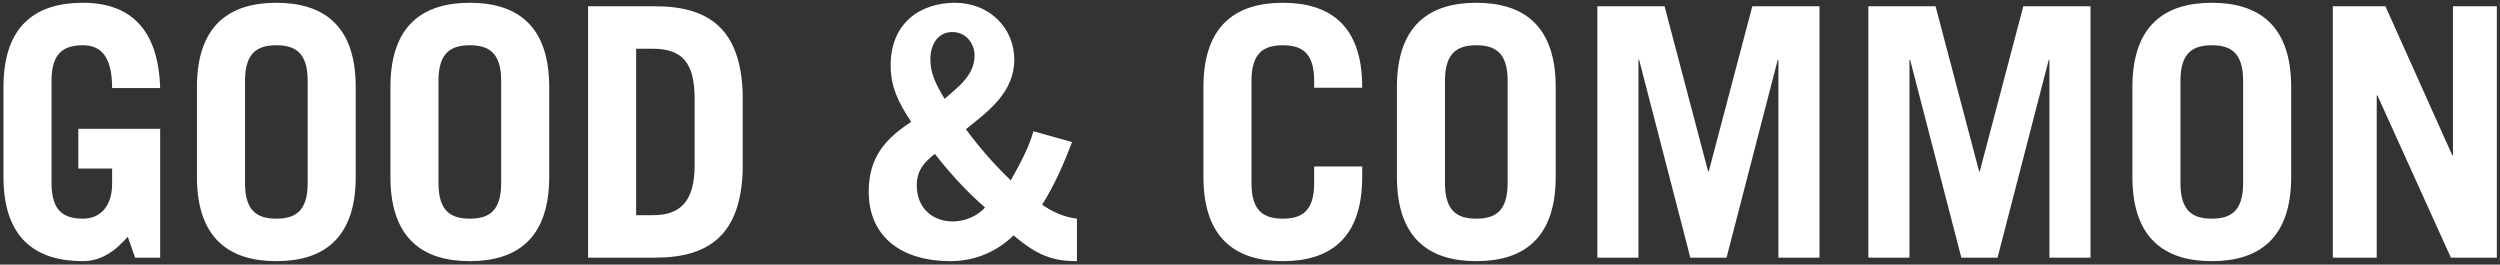<?xml version="1.0" encoding="UTF-8"?>
<svg xmlns="http://www.w3.org/2000/svg" width="359" height="38" viewBox="0 0 359 38" fill="none">
  <rect x="0" y="0" width="359" height="38" fill="#333333" stroke="none"/>
  <path d="M19.4 37H23V18.5H11.25V24.2H16.1V26.4C16.1 29.5 14.5 31.4 11.9 31.4C9.15 31.4 7.4 30.3 7.4 26.3V11.6C7.4 7.6 9.15 6.5 11.9 6.5C14.4 6.5 16.1 8 16.1 12.65H23C22.75 4.45 18.95 0.4 11.9 0.4C5.2 0.4 0.5 3.6 0.5 12.5V25.4C0.5 34.3 5.2 37.5 11.9 37.5C14.5 37.5 16.5 36.1 18.35 34L19.4 37Z" fill="white"></path>
  <path d="M28.283 25.4C28.283 34.3 32.983 37.5 39.683 37.5C46.383 37.5 51.083 34.3 51.083 25.4V12.5C51.083 3.6 46.383 0.4 39.683 0.4C32.983 0.4 28.283 3.6 28.283 12.5V25.4ZM35.183 11.6C35.183 7.6 36.933 6.5 39.683 6.5C42.433 6.5 44.183 7.6 44.183 11.6V26.3C44.183 30.3 42.433 31.4 39.683 31.4C36.933 31.4 35.183 30.3 35.183 26.3V11.6Z" fill="white"></path>
  <path d="M56.066 25.4C56.066 34.3 60.766 37.5 67.466 37.5C74.166 37.5 78.866 34.3 78.866 25.4V12.5C78.866 3.6 74.166 0.4 67.466 0.4C60.766 0.4 56.066 3.6 56.066 12.5V25.4ZM62.966 11.6C62.966 7.6 64.716 6.5 67.466 6.5C70.216 6.5 71.966 7.6 71.966 11.6V26.3C71.966 30.3 70.216 31.4 67.466 31.4C64.716 31.4 62.966 30.3 62.966 26.3V11.6Z" fill="white"></path>
  <path d="M84.45 37H94.05C101.95 37 106.35 33.6 106.65 24.5V13.4C106.35 4.3 101.95 0.9 94.05 0.9H84.45V37ZM91.35 7H93.75C98.05 7 99.75 9.1 99.75 14.2V23.7C99.75 29.1 97.55 30.9 93.75 30.9H91.35V7Z" fill="white"></path>
  <path d="M136.749 4.6C138.849 4.6 139.949 6.4 139.949 7.95C139.949 10.85 137.549 12.5 135.649 14.2C134.449 12.2 133.599 10.6 133.599 8.5C133.599 6.3 134.749 4.6 136.749 4.6ZM148.399 18.85C147.699 21.35 146.449 23.55 145.149 25.9C142.799 23.65 140.649 21.2 138.699 18.55C142.049 15.9 145.649 13.2 145.649 8.55C145.649 4 142.049 0.4 137.149 0.4C132.249 0.4 127.899 3.2 127.899 9.4C127.899 12.4 128.949 14.65 130.849 17.5C127.249 19.85 124.749 22.5 124.749 27.5C124.749 34.1 129.549 37.5 136.499 37.5C140.049 37.5 143.199 36.1 145.549 33.8C148.949 36.7 151.199 37.5 154.649 37.5V31.4C152.799 31.2 151.099 30.4 149.649 29.4C151.499 26.45 152.799 23.4 153.949 20.4L148.399 18.85ZM131.649 26.6C131.649 24.5 132.699 23.3 134.249 22.1C136.349 24.8 138.699 27.4 141.449 29.8C140.449 30.95 138.649 31.8 136.799 31.8C134.149 31.8 131.649 30.1 131.649 26.6Z" fill="white"></path>
  <path d="M179.714 11.6C179.714 7.6 181.464 6.5 184.214 6.5C186.964 6.5 188.714 7.6 188.714 11.6V12.6H195.614V12.5C195.614 3.6 190.914 0.4 184.214 0.4C177.514 0.4 172.814 3.6 172.814 12.5V25.4C172.814 34.3 177.514 37.5 184.214 37.5C190.914 37.5 195.614 34.3 195.614 25.4V23.9H188.714V26.3C188.714 30.3 186.964 31.4 184.214 31.4C181.464 31.4 179.714 30.3 179.714 26.3V11.6Z" fill="white"></path>
  <path d="M200.598 25.4C200.598 34.3 205.298 37.5 211.998 37.5C218.698 37.5 223.398 34.3 223.398 25.4V12.5C223.398 3.6 218.698 0.4 211.998 0.4C205.298 0.4 200.598 3.6 200.598 12.5V25.4ZM207.498 11.6C207.498 7.6 209.248 6.5 211.998 6.5C214.748 6.5 216.498 7.6 216.498 11.6V26.3C216.498 30.3 214.748 31.4 211.998 31.4C209.248 31.4 207.498 30.3 207.498 26.3V11.6Z" fill="white"></path>
  <path d="M235.281 37V8.6H235.381L242.731 37H247.931L255.281 8.6H255.381V37H261.281V0.9H251.631L245.381 24.6H245.281L239.031 0.9H229.381V37H235.281Z" fill="white"></path>
  <path d="M274.197 37V8.6H274.297L281.647 37H286.847L294.197 8.6H294.297V37H300.197V0.9H290.547L284.297 24.6H284.197L277.947 0.9H268.297V37H274.197Z" fill="white"></path>
  <path d="M306.213 25.4C306.213 34.3 310.913 37.5 317.613 37.5C324.313 37.5 329.013 34.3 329.013 25.4V12.5C329.013 3.6 324.313 0.4 317.613 0.4C310.913 0.4 306.213 3.6 306.213 12.5V25.4ZM313.113 11.6C313.113 7.6 314.863 6.5 317.613 6.5C320.363 6.5 322.113 7.6 322.113 11.6V26.3C322.113 30.3 320.363 31.4 317.613 31.4C314.863 31.4 313.113 30.3 313.113 26.3V11.6Z" fill="white"></path>
  <path d="M341.296 37V13.7H341.396L351.946 37H358.546V0.9H352.246V22.3H352.146L342.546 0.9H334.996V37H341.296Z" fill="white"></path>
</svg>
